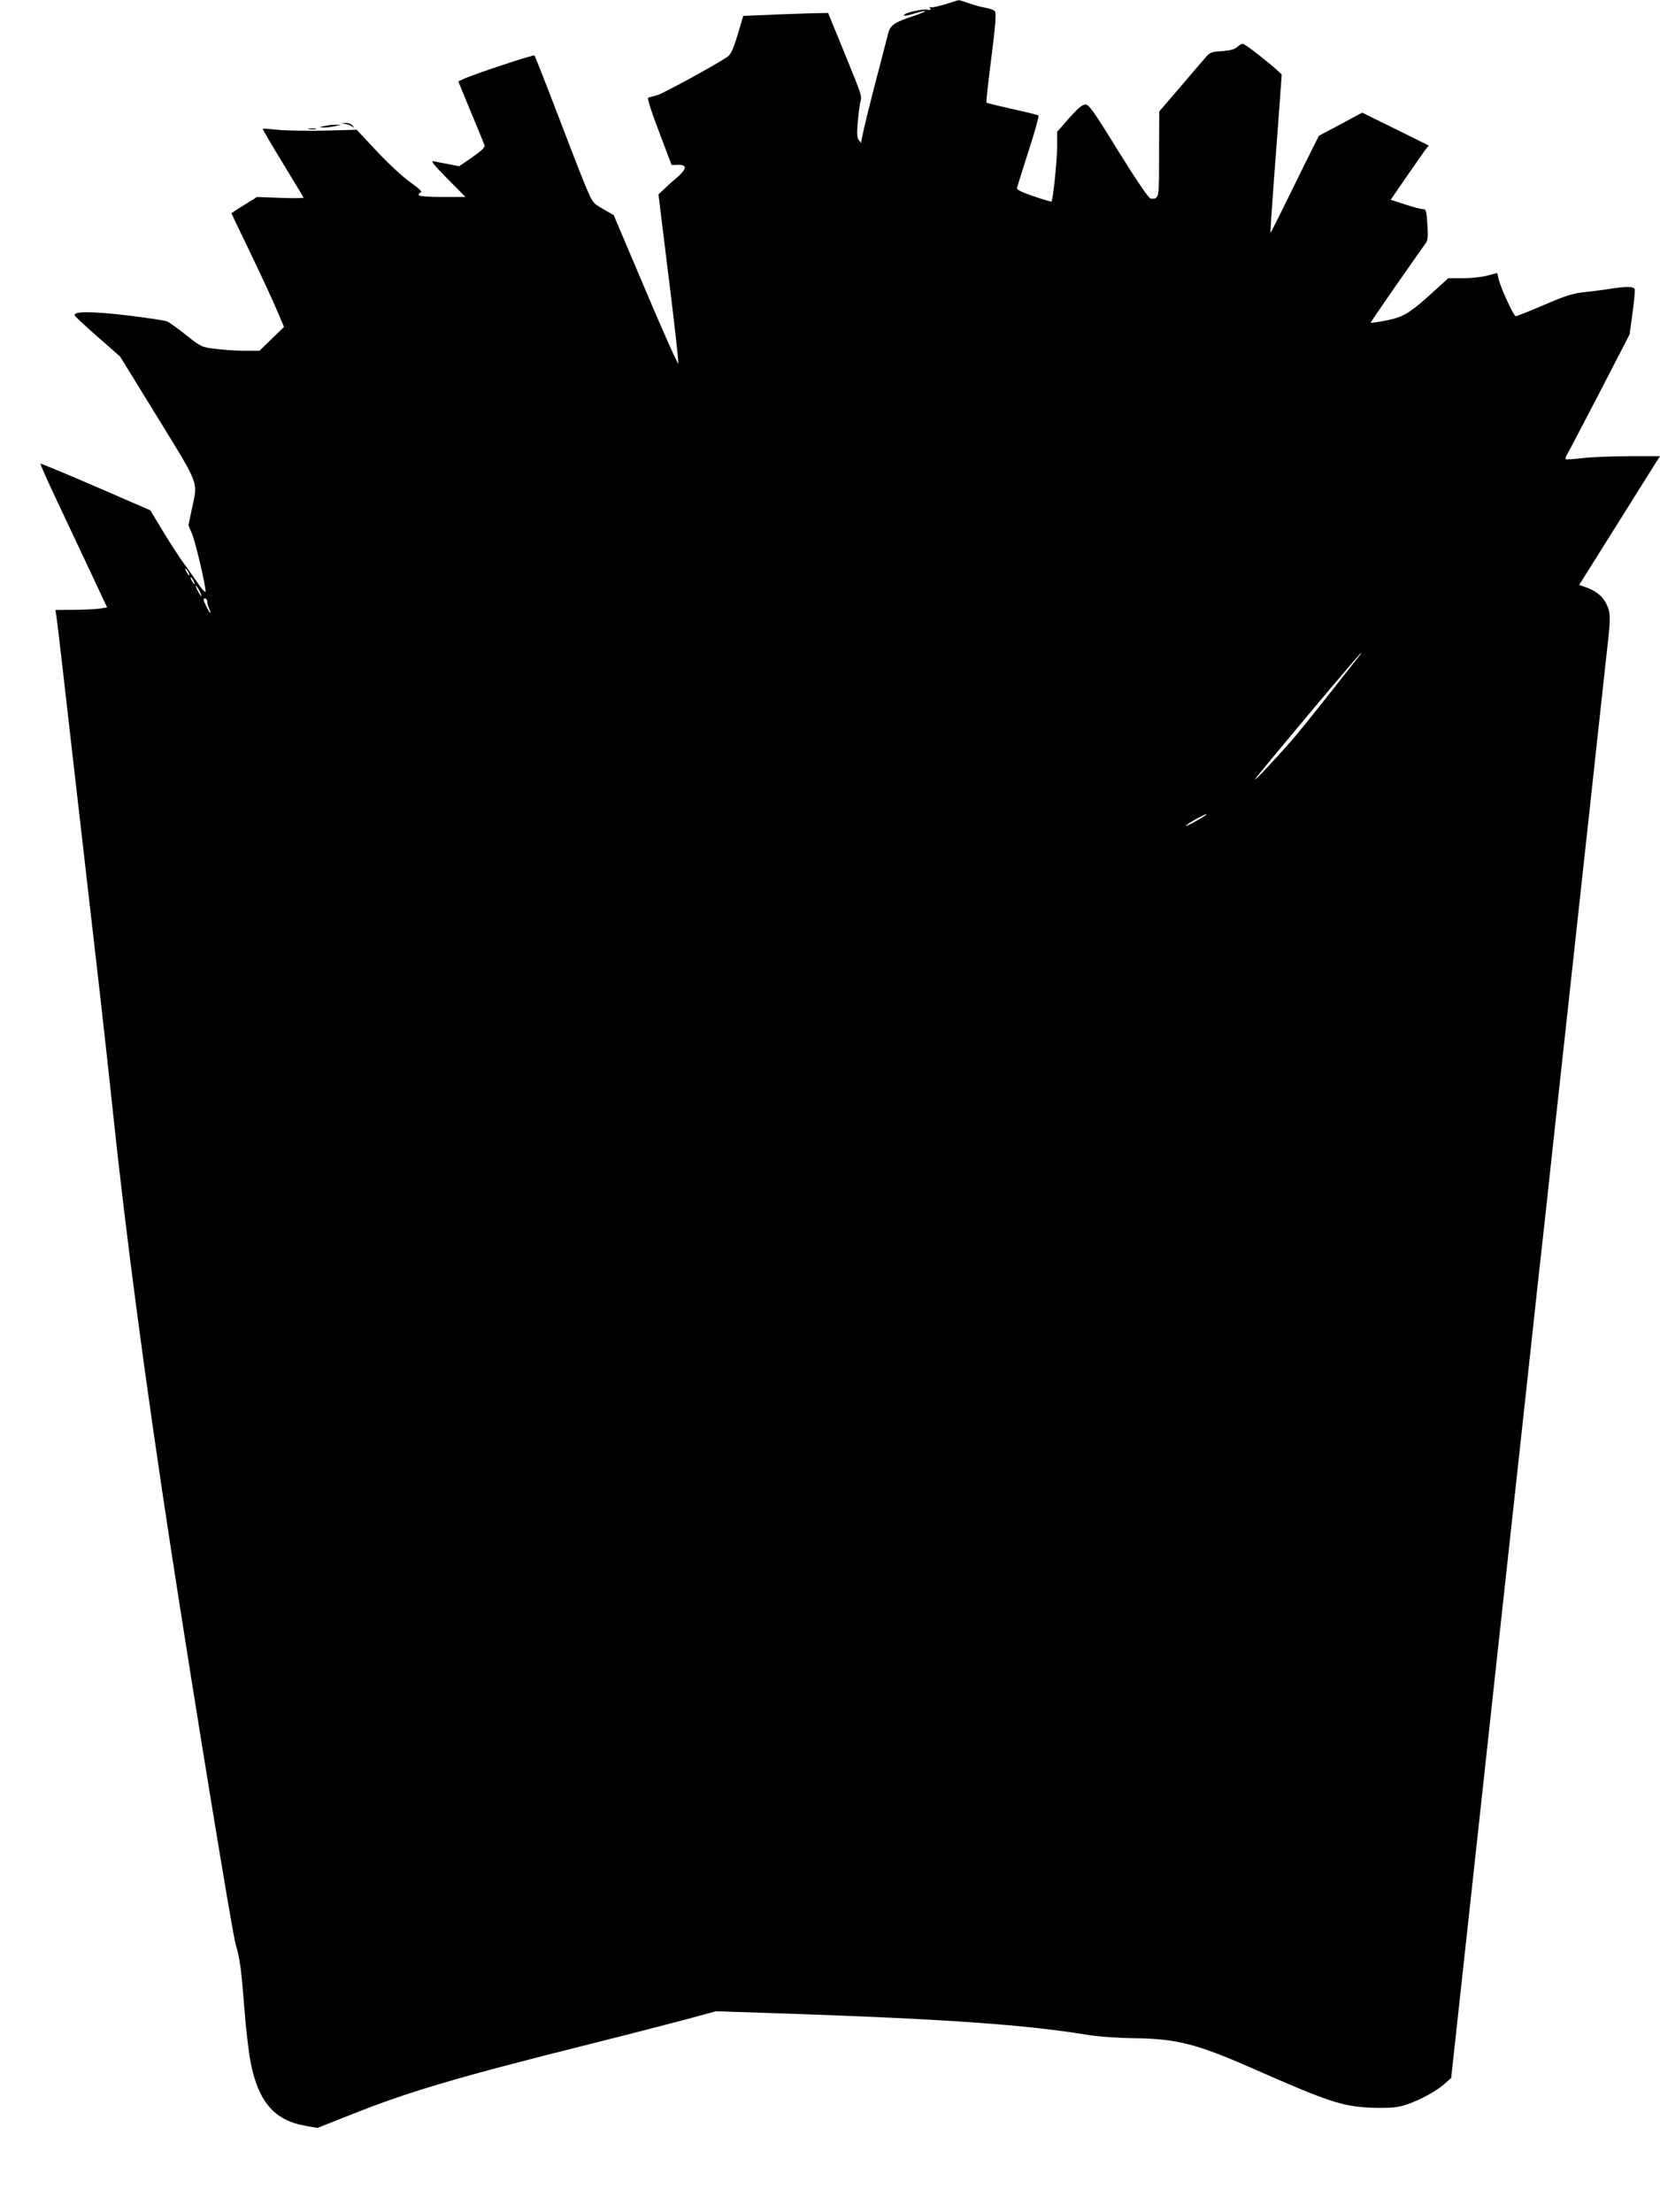 <?xml version="1.0" standalone="no"?>
<!DOCTYPE svg PUBLIC "-//W3C//DTD SVG 20010904//EN"
 "http://www.w3.org/TR/2001/REC-SVG-20010904/DTD/svg10.dtd">
<svg version="1.0" xmlns="http://www.w3.org/2000/svg"
 width="961pt" height="1280pt" viewBox="0 0 961 1280"
 preserveAspectRatio="xMidYMid meet">
<g transform="translate(0,1280) scale(0.1,-0.1)"
fill="#000000" stroke="none">
<path d="M5475 12776 c-39 -12 -77 -20 -84 -18 -9 3 -11 0 -6 -8 5 -8 2 -10
-11 -7 -26 8 -137 -16 -141 -30 -3 -7 19 -4 58 8 85 26 87 17 2 -12 -115 -38
-139 -54 -151 -102 -6 -23 -45 -172 -86 -331 -41 -159 -73 -294 -70 -300 3 -6
-2 -2 -11 9 -14 17 -15 34 -10 101 4 45 10 99 15 120 10 43 15 27 -102 314
l-84 205 -99 -2 c-55 -2 -166 -5 -246 -9 l-146 -6 -33 -110 c-26 -85 -39 -113
-59 -127 -67 -46 -373 -213 -407 -222 -22 -6 -44 -12 -51 -14 -7 -2 14 -71 62
-197 l73 -193 35 1 c55 2 55 -21 0 -70 -26 -22 -62 -54 -79 -71 l-32 -30 59
-480 c33 -264 58 -488 56 -499 -1 -10 -86 179 -188 420 l-186 439 -61 35 c-61
35 -61 36 -103 135 -23 55 -97 246 -165 424 -68 179 -127 327 -130 330 -6 6
-351 -108 -410 -136 l-31 -14 73 -177 c41 -97 76 -184 79 -193 4 -12 -17 -31
-71 -69 l-76 -52 -61 12 c-34 6 -73 14 -87 17 -19 4 1 -21 80 -101 l105 -106
-132 0 c-78 0 -134 4 -138 10 -3 6 1 13 10 16 11 5 -5 20 -58 58 -41 28 -126
107 -193 178 l-119 127 -190 -5 c-104 -2 -226 0 -270 5 -44 5 -82 8 -84 6 -2
-2 50 -91 115 -197 64 -106 119 -196 121 -201 2 -4 -57 -5 -132 -2 l-137 5
-74 -46 c-41 -25 -74 -47 -74 -49 0 -1 49 -103 108 -226 60 -123 128 -271 152
-327 l44 -104 -71 -69 -71 -69 -84 0 c-46 0 -121 5 -168 11 -84 10 -85 11
-173 80 -48 39 -98 74 -110 79 -12 5 -116 21 -232 35 -205 24 -310 24 -303 0
1 -5 61 -61 133 -124 l130 -114 218 -354 c245 -399 233 -366 197 -531 l-19
-92 20 -48 c20 -45 79 -297 79 -335 0 -10 -20 11 -46 50 -26 37 -63 91 -84
118 -20 28 -72 107 -114 176 l-76 126 -316 137 c-174 75 -318 135 -320 133 -2
-2 38 -93 90 -203 51 -109 139 -296 195 -414 l101 -215 -43 -7 c-23 -3 -90 -7
-149 -7 l-107 -1 4 -27 c3 -16 21 -165 40 -333 31 -275 71 -620 210 -1830 24
-212 58 -518 75 -680 77 -737 191 -1595 339 -2560 137 -890 356 -2229 376
-2295 23 -73 33 -148 50 -375 9 -113 25 -250 36 -305 45 -229 138 -336 318
-367 l69 -12 179 71 c350 140 630 222 1413 418 212 53 459 117 549 141 l165
45 455 -15 c891 -31 1350 -64 1706 -123 58 -9 170 -17 265 -18 240 -3 359 -33
675 -172 442 -195 524 -222 690 -230 68 -3 132 -1 168 7 73 15 199 78 255 127
l43 38 100 915 c111 1018 209 1921 269 2465 22 198 62 569 90 825 27 256 55
503 60 550 6 47 37 335 70 640 33 305 65 593 70 640 5 47 32 294 60 550 28
256 55 503 60 550 5 47 33 294 60 550 28 256 57 524 65 595 20 171 19 201 -6
251 -21 44 -60 75 -122 97 l-35 12 207 330 c114 182 219 349 234 373 l27 42
-176 0 c-96 0 -218 -5 -270 -11 -52 -6 -97 -9 -100 -6 -3 3 1 16 9 29 8 12 92
174 188 358 l173 335 17 124 c9 68 15 130 12 138 -6 15 -44 16 -133 3 -36 -6
-104 -15 -153 -20 -73 -8 -112 -20 -239 -75 -84 -36 -157 -65 -163 -65 -12 0
-90 169 -100 218 -4 17 -7 32 -8 32 -1 0 -27 -7 -57 -15 -30 -8 -93 -15 -140
-15 l-86 0 -81 -74 c-142 -129 -176 -150 -276 -170 -49 -10 -90 -16 -92 -14
-2 2 146 217 320 463 11 16 13 40 8 108 -5 79 -8 87 -26 87 -12 0 -58 12 -103
27 l-83 27 86 125 c48 69 97 140 110 158 l24 31 -192 95 -193 95 -125 -67
-126 -67 -45 -90 c-25 -49 -87 -176 -139 -282 -52 -106 -95 -191 -96 -190 -2
2 12 206 31 453 18 248 34 455 34 462 0 10 -174 151 -218 177 -8 5 -22 0 -36
-13 -18 -17 -40 -23 -91 -27 -66 -4 -70 -6 -104 -46 -20 -23 -87 -101 -148
-173 l-112 -130 -1 -246 c0 -263 1 -260 -48 -259 -11 1 -77 97 -187 274 -152
246 -173 274 -194 271 -17 -1 -47 -28 -93 -80 l-68 -78 0 -87 c0 -76 -24 -308
-33 -317 -2 -1 -48 12 -103 31 -68 23 -98 38 -97 47 2 8 32 104 67 214 36 110
62 203 58 206 -4 4 -72 21 -152 38 -79 18 -146 34 -149 37 -3 2 10 119 28 260
24 186 29 259 21 268 -5 8 -29 16 -51 20 -23 4 -66 15 -97 26 -31 11 -59 20
-62 19 -3 0 -37 -11 -75 -23z m-4385 -3286 c6 -11 8 -20 6 -20 -3 0 -10 9 -16
20 -6 11 -8 20 -6 20 3 0 10 -9 16 -20z m30 -50 c6 -11 8 -20 6 -20 -3 0 -10
9 -16 20 -6 11 -8 20 -6 20 3 0 10 -9 16 -20z m35 -60 c9 -16 13 -30 11 -30
-3 0 -12 14 -21 30 -9 17 -13 30 -11 30 3 0 12 -13 21 -30z m45 -62 c0 -11 5
-28 11 -40 6 -11 9 -21 7 -24 -2 -2 -14 16 -25 40 -17 33 -18 43 -7 43 8 0 14
-9 14 -19z m6668 -315 c-8 -10 -84 -106 -168 -213 -84 -107 -183 -229 -218
-270 -89 -102 -226 -249 -216 -229 13 23 605 729 612 729 3 0 -2 -8 -10 -17z
m-933 -948 c-33 -19 -64 -35 -70 -35 -5 0 17 16 50 35 33 19 65 34 70 34 6 0
-17 -15 -50 -34z"/>
<path d="M2000 12083 c14 -3 32 -10 40 -16 13 -11 13 -10 1 6 -7 9 -25 16 -40
16 l-26 -2 25 -4z"/>
<path d="M1875 12070 c-27 -7 -28 -8 -5 -8 14 -1 43 3 65 7 l40 9 -35 0 c-19
0 -48 -4 -65 -8z"/>
<path d="M1788 12053 c12 -2 30 -2 40 0 9 3 -1 5 -23 4 -22 0 -30 -2 -17 -4z"/>
</g>
</svg>
